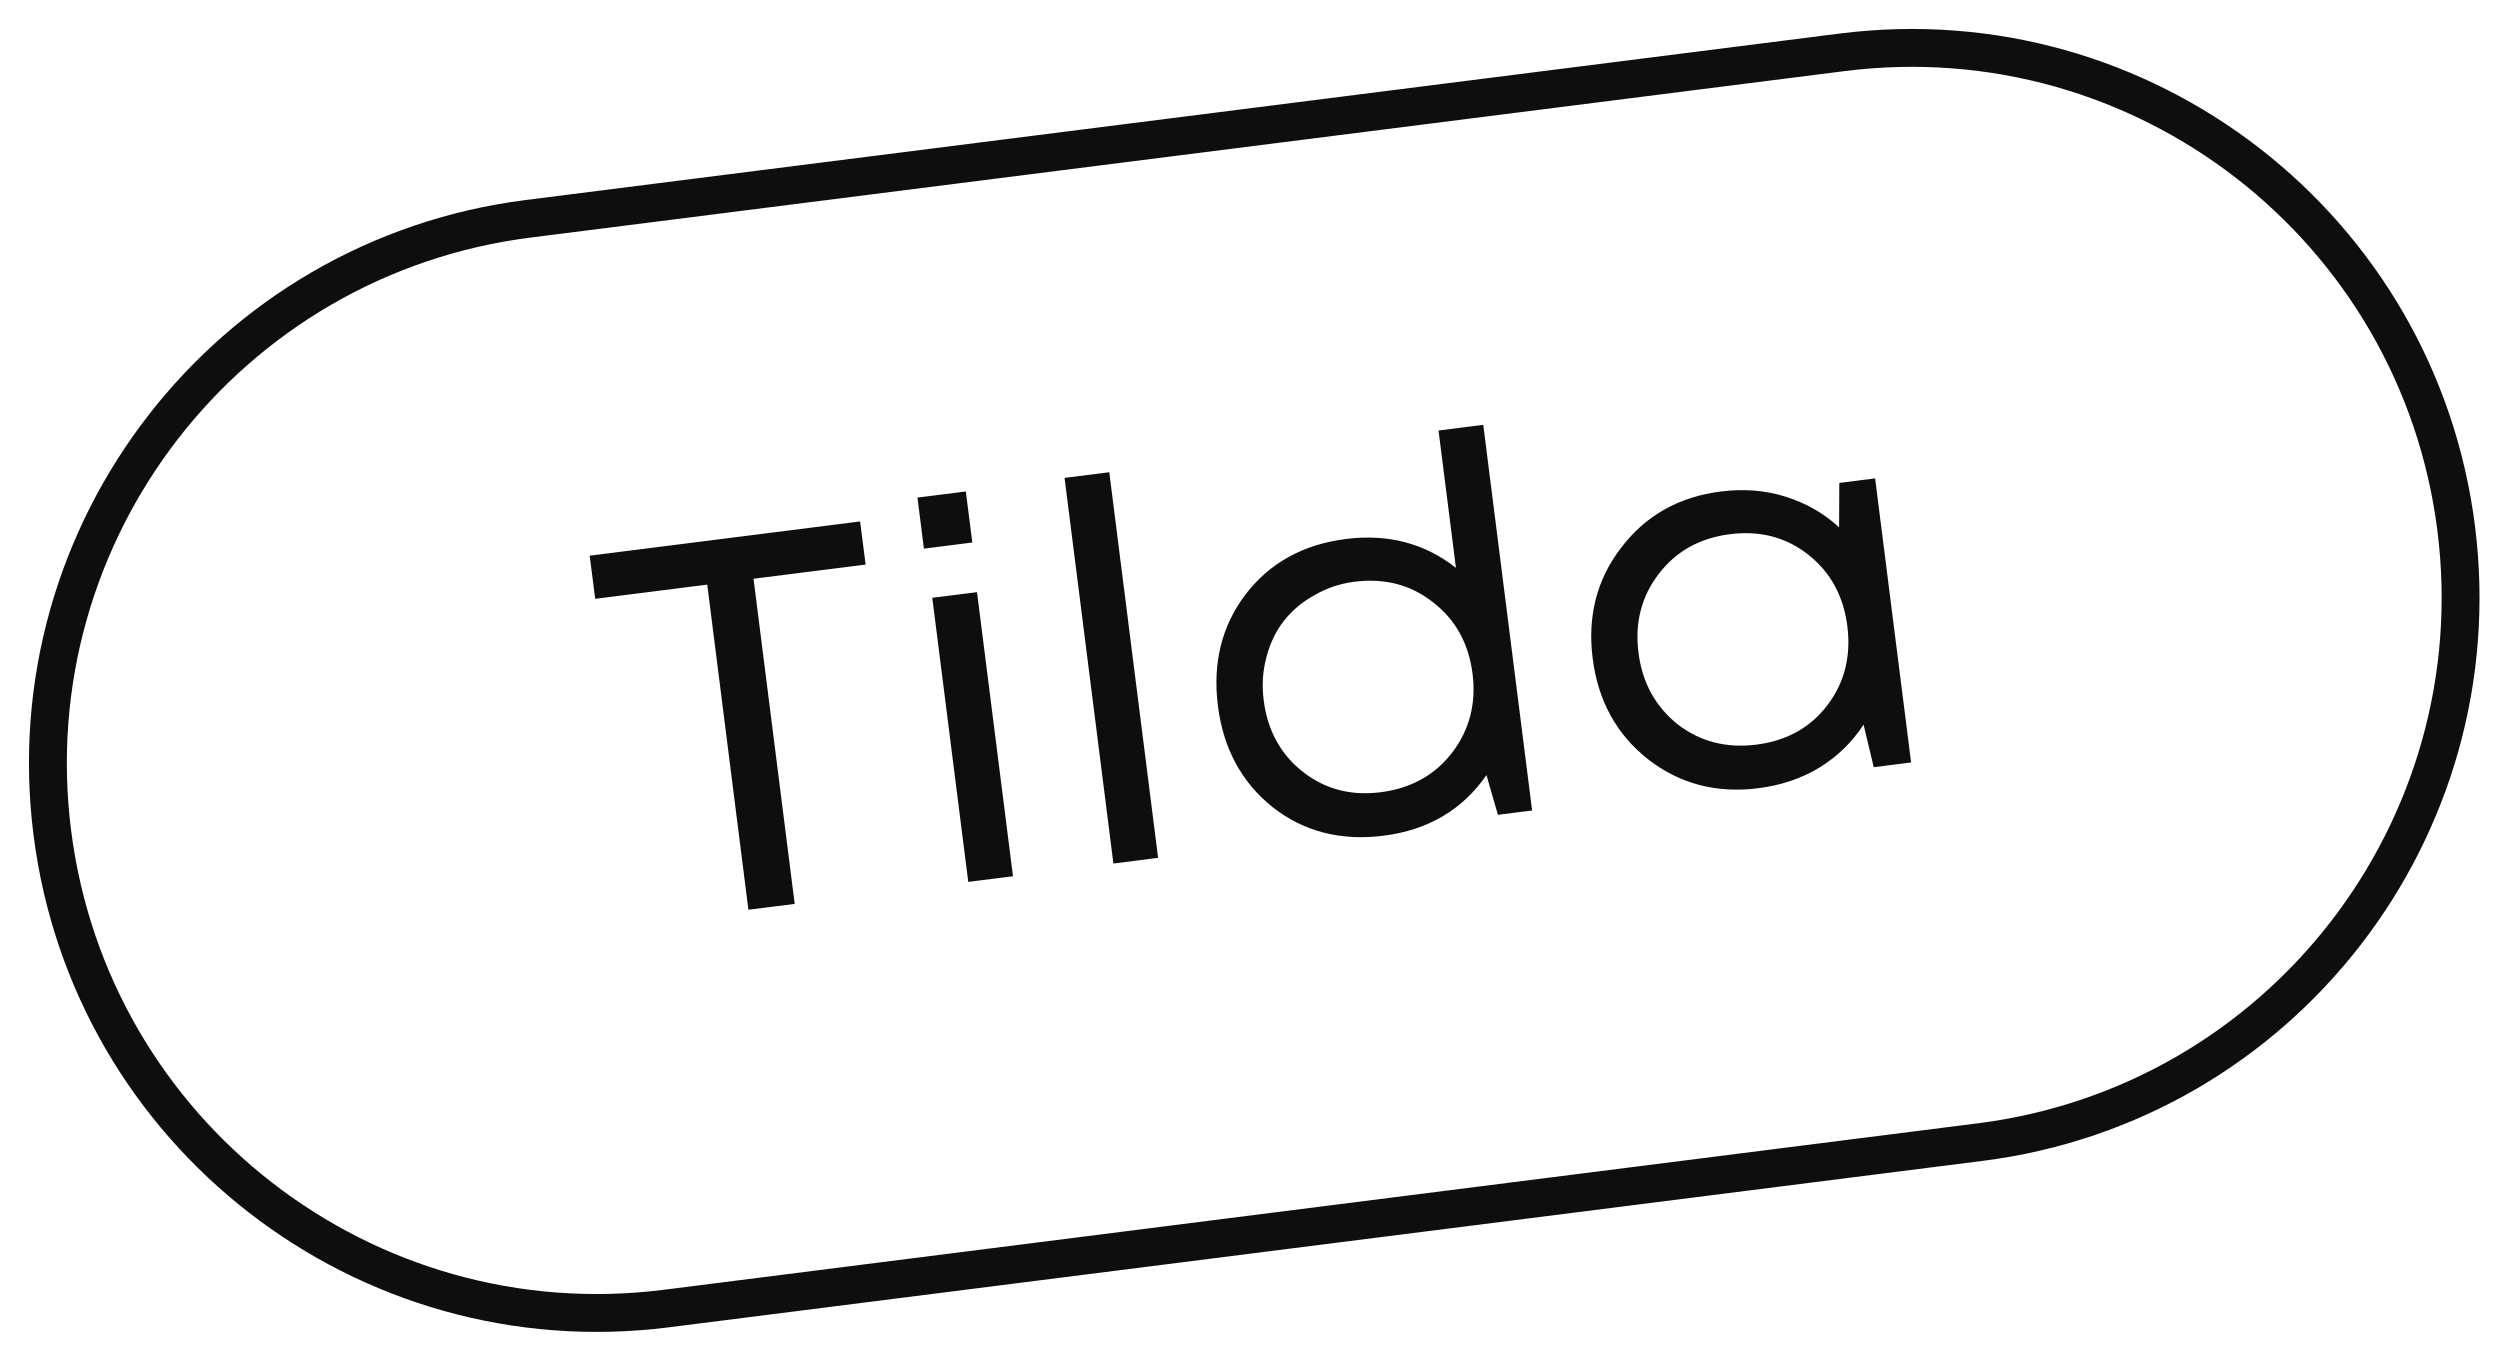 <?xml version="1.0" encoding="UTF-8"?> <svg xmlns="http://www.w3.org/2000/svg" width="66" height="36" viewBox="0 0 66 36" fill="none"> <path fill-rule="evenodd" clip-rule="evenodd" d="M14.007 6.272L48.699 1.877C56.369 0.905 63.375 6.336 64.347 14.007C65.319 21.677 59.888 28.683 52.218 29.655L17.526 34.05C9.855 35.022 2.849 29.591 1.877 21.921C0.906 14.25 6.336 7.244 14.007 6.272ZM0.885 22.046C-0.156 13.828 5.663 6.321 13.881 5.28L48.573 0.885C56.791 -0.156 64.298 5.662 65.339 13.881C66.38 22.1 60.562 29.606 52.343 30.647L17.651 35.042C9.433 36.083 1.926 30.265 0.885 22.046ZM37.977 11.366L39.158 11.216L40.448 21.397L39.545 21.511L39.243 20.463C38.606 21.381 37.7 21.914 36.524 22.063C35.395 22.206 34.417 21.953 33.592 21.305C32.775 20.647 32.295 19.758 32.153 18.637C32.01 17.508 32.252 16.526 32.881 15.694C33.519 14.861 34.402 14.373 35.532 14.229C36.643 14.089 37.611 14.342 38.437 14.991L37.977 11.366ZM34.391 20.372C34.976 20.834 35.662 21.015 36.449 20.915C37.246 20.814 37.874 20.467 38.335 19.872C38.795 19.268 38.975 18.573 38.875 17.785C38.774 16.989 38.427 16.361 37.832 15.9C37.247 15.438 36.556 15.257 35.76 15.358C35.371 15.407 35.014 15.527 34.69 15.719C34.365 15.901 34.098 16.128 33.888 16.399C33.677 16.671 33.525 16.991 33.431 17.36C33.335 17.721 33.312 18.095 33.361 18.484C33.462 19.28 33.805 19.91 34.391 20.372ZM28.104 12.616L29.394 22.797L30.574 22.647L29.285 12.467L28.104 12.616ZM24.391 14.484L24.221 13.136L25.498 12.975L25.669 14.322L24.391 14.484ZM25.562 23.282L24.612 15.782L25.793 15.633L26.743 23.133L25.562 23.282ZM22.707 13.766L22.852 14.905L19.893 15.279L20.98 23.863L19.758 24.017L18.671 15.434L15.713 15.809L15.568 14.67L22.707 13.766ZM49.503 12.629L48.558 12.749L48.552 13.921C48.147 13.549 47.675 13.279 47.137 13.112C46.608 12.944 46.037 12.899 45.426 12.976C44.324 13.116 43.45 13.607 42.805 14.451C42.158 15.286 41.905 16.263 42.047 17.384C42.189 18.504 42.678 19.392 43.514 20.049C44.348 20.695 45.317 20.949 46.419 20.809C47.02 20.733 47.557 20.552 48.029 20.267C48.509 19.971 48.898 19.592 49.198 19.131L49.467 20.254L50.453 20.129L49.503 12.629ZM46.371 19.658C45.575 19.759 44.88 19.579 44.285 19.118C43.699 18.647 43.355 18.018 43.256 17.231C43.156 16.444 43.332 15.753 43.784 15.16C44.243 14.556 44.871 14.204 45.668 14.103C46.464 14.002 47.155 14.182 47.74 14.645C48.326 15.107 48.669 15.736 48.77 16.532C48.87 17.328 48.695 18.023 48.243 18.617C47.792 19.21 47.168 19.557 46.371 19.658Z" fill="#0E0E0E"></path> </svg> 